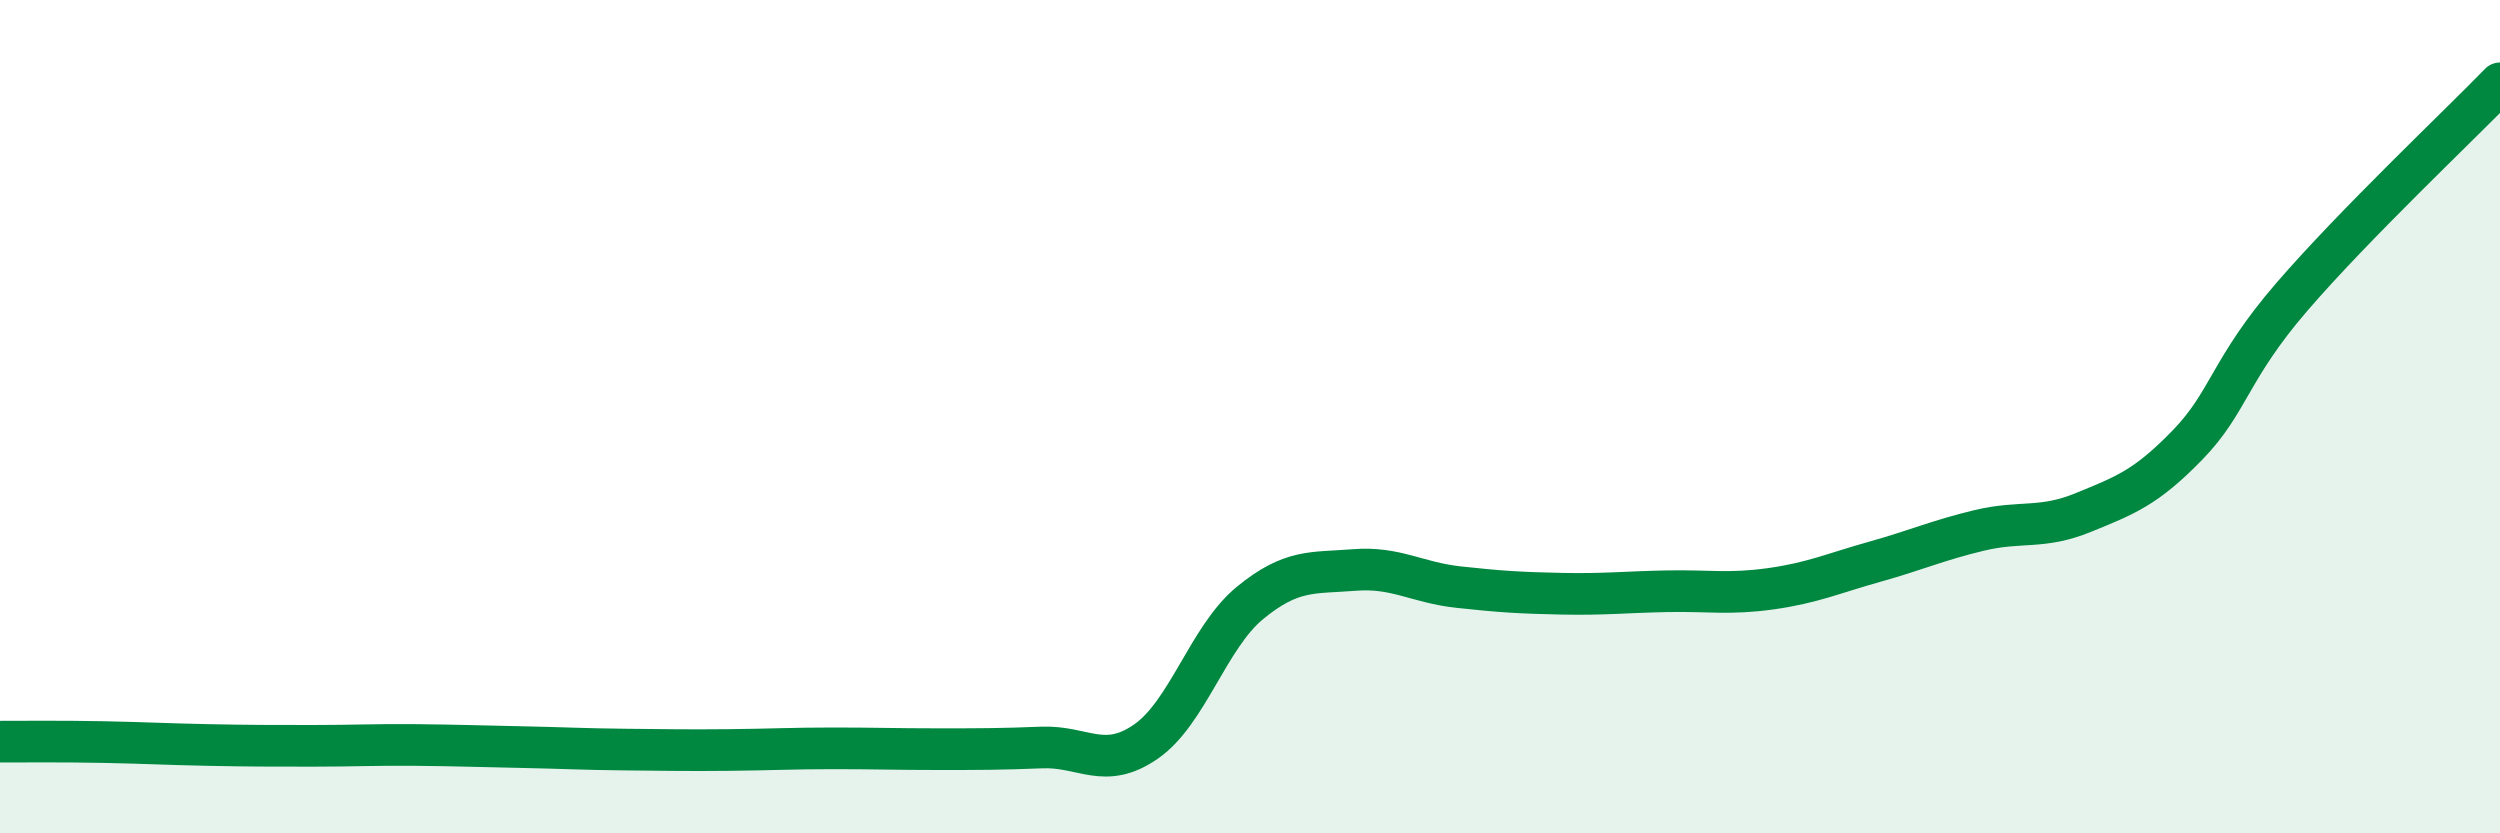 
    <svg width="60" height="20" viewBox="0 0 60 20" xmlns="http://www.w3.org/2000/svg">
      <path
        d="M 0,17.8 C 0.5,17.8 1.5,17.79 2.5,17.81 C 3.5,17.83 4,17.86 5,17.88 C 6,17.9 6.5,17.9 7.5,17.9 C 8.5,17.9 9,17.87 10,17.88 C 11,17.89 11.5,17.91 12.5,17.93 C 13.5,17.95 14,17.98 15,17.99 C 16,18 16.5,18.01 17.5,18 C 18.5,17.99 19,17.96 20,17.96 C 21,17.96 21.5,17.98 22.5,17.98 C 23.5,17.98 24,17.98 25,17.94 C 26,17.9 26.5,18.49 27.5,17.8 C 28.5,17.11 29,15.29 30,14.47 C 31,13.65 31.5,13.76 32.5,13.68 C 33.5,13.6 34,13.98 35,14.09 C 36,14.2 36.5,14.23 37.5,14.25 C 38.5,14.27 39,14.21 40,14.19 C 41,14.17 41.5,14.27 42.5,14.13 C 43.5,13.99 44,13.76 45,13.48 C 46,13.2 46.5,12.97 47.5,12.73 C 48.5,12.49 49,12.71 50,12.3 C 51,11.89 51.5,11.71 52.5,10.68 C 53.5,9.65 53.5,8.87 55,7.13 C 56.5,5.39 59,3.03 60,2L60 20L0 20Z"
        fill="#008740"
        opacity="0.1"
        stroke-linecap="round"
        stroke-linejoin="round"
      />
      <path
        d="M 0,17.8 C 0.5,17.8 1.5,17.79 2.5,17.81 C 3.5,17.83 4,17.86 5,17.88 C 6,17.9 6.5,17.9 7.5,17.9 C 8.5,17.9 9,17.87 10,17.88 C 11,17.89 11.5,17.91 12.5,17.93 C 13.5,17.95 14,17.98 15,17.99 C 16,18 16.5,18.01 17.5,18 C 18.5,17.99 19,17.96 20,17.96 C 21,17.96 21.5,17.98 22.5,17.98 C 23.5,17.98 24,17.98 25,17.94 C 26,17.9 26.5,18.49 27.5,17.8 C 28.5,17.11 29,15.29 30,14.47 C 31,13.65 31.5,13.76 32.5,13.68 C 33.5,13.6 34,13.98 35,14.09 C 36,14.2 36.5,14.23 37.5,14.25 C 38.5,14.27 39,14.21 40,14.19 C 41,14.17 41.5,14.27 42.5,14.13 C 43.5,13.99 44,13.76 45,13.48 C 46,13.2 46.5,12.97 47.5,12.73 C 48.5,12.49 49,12.71 50,12.3 C 51,11.89 51.5,11.71 52.5,10.68 C 53.5,9.65 53.5,8.87 55,7.13 C 56.5,5.39 59,3.03 60,2"
        stroke="#008740"
        stroke-width="1"
        fill="none"
        stroke-linecap="round"
        stroke-linejoin="round"
      />
    </svg>
  